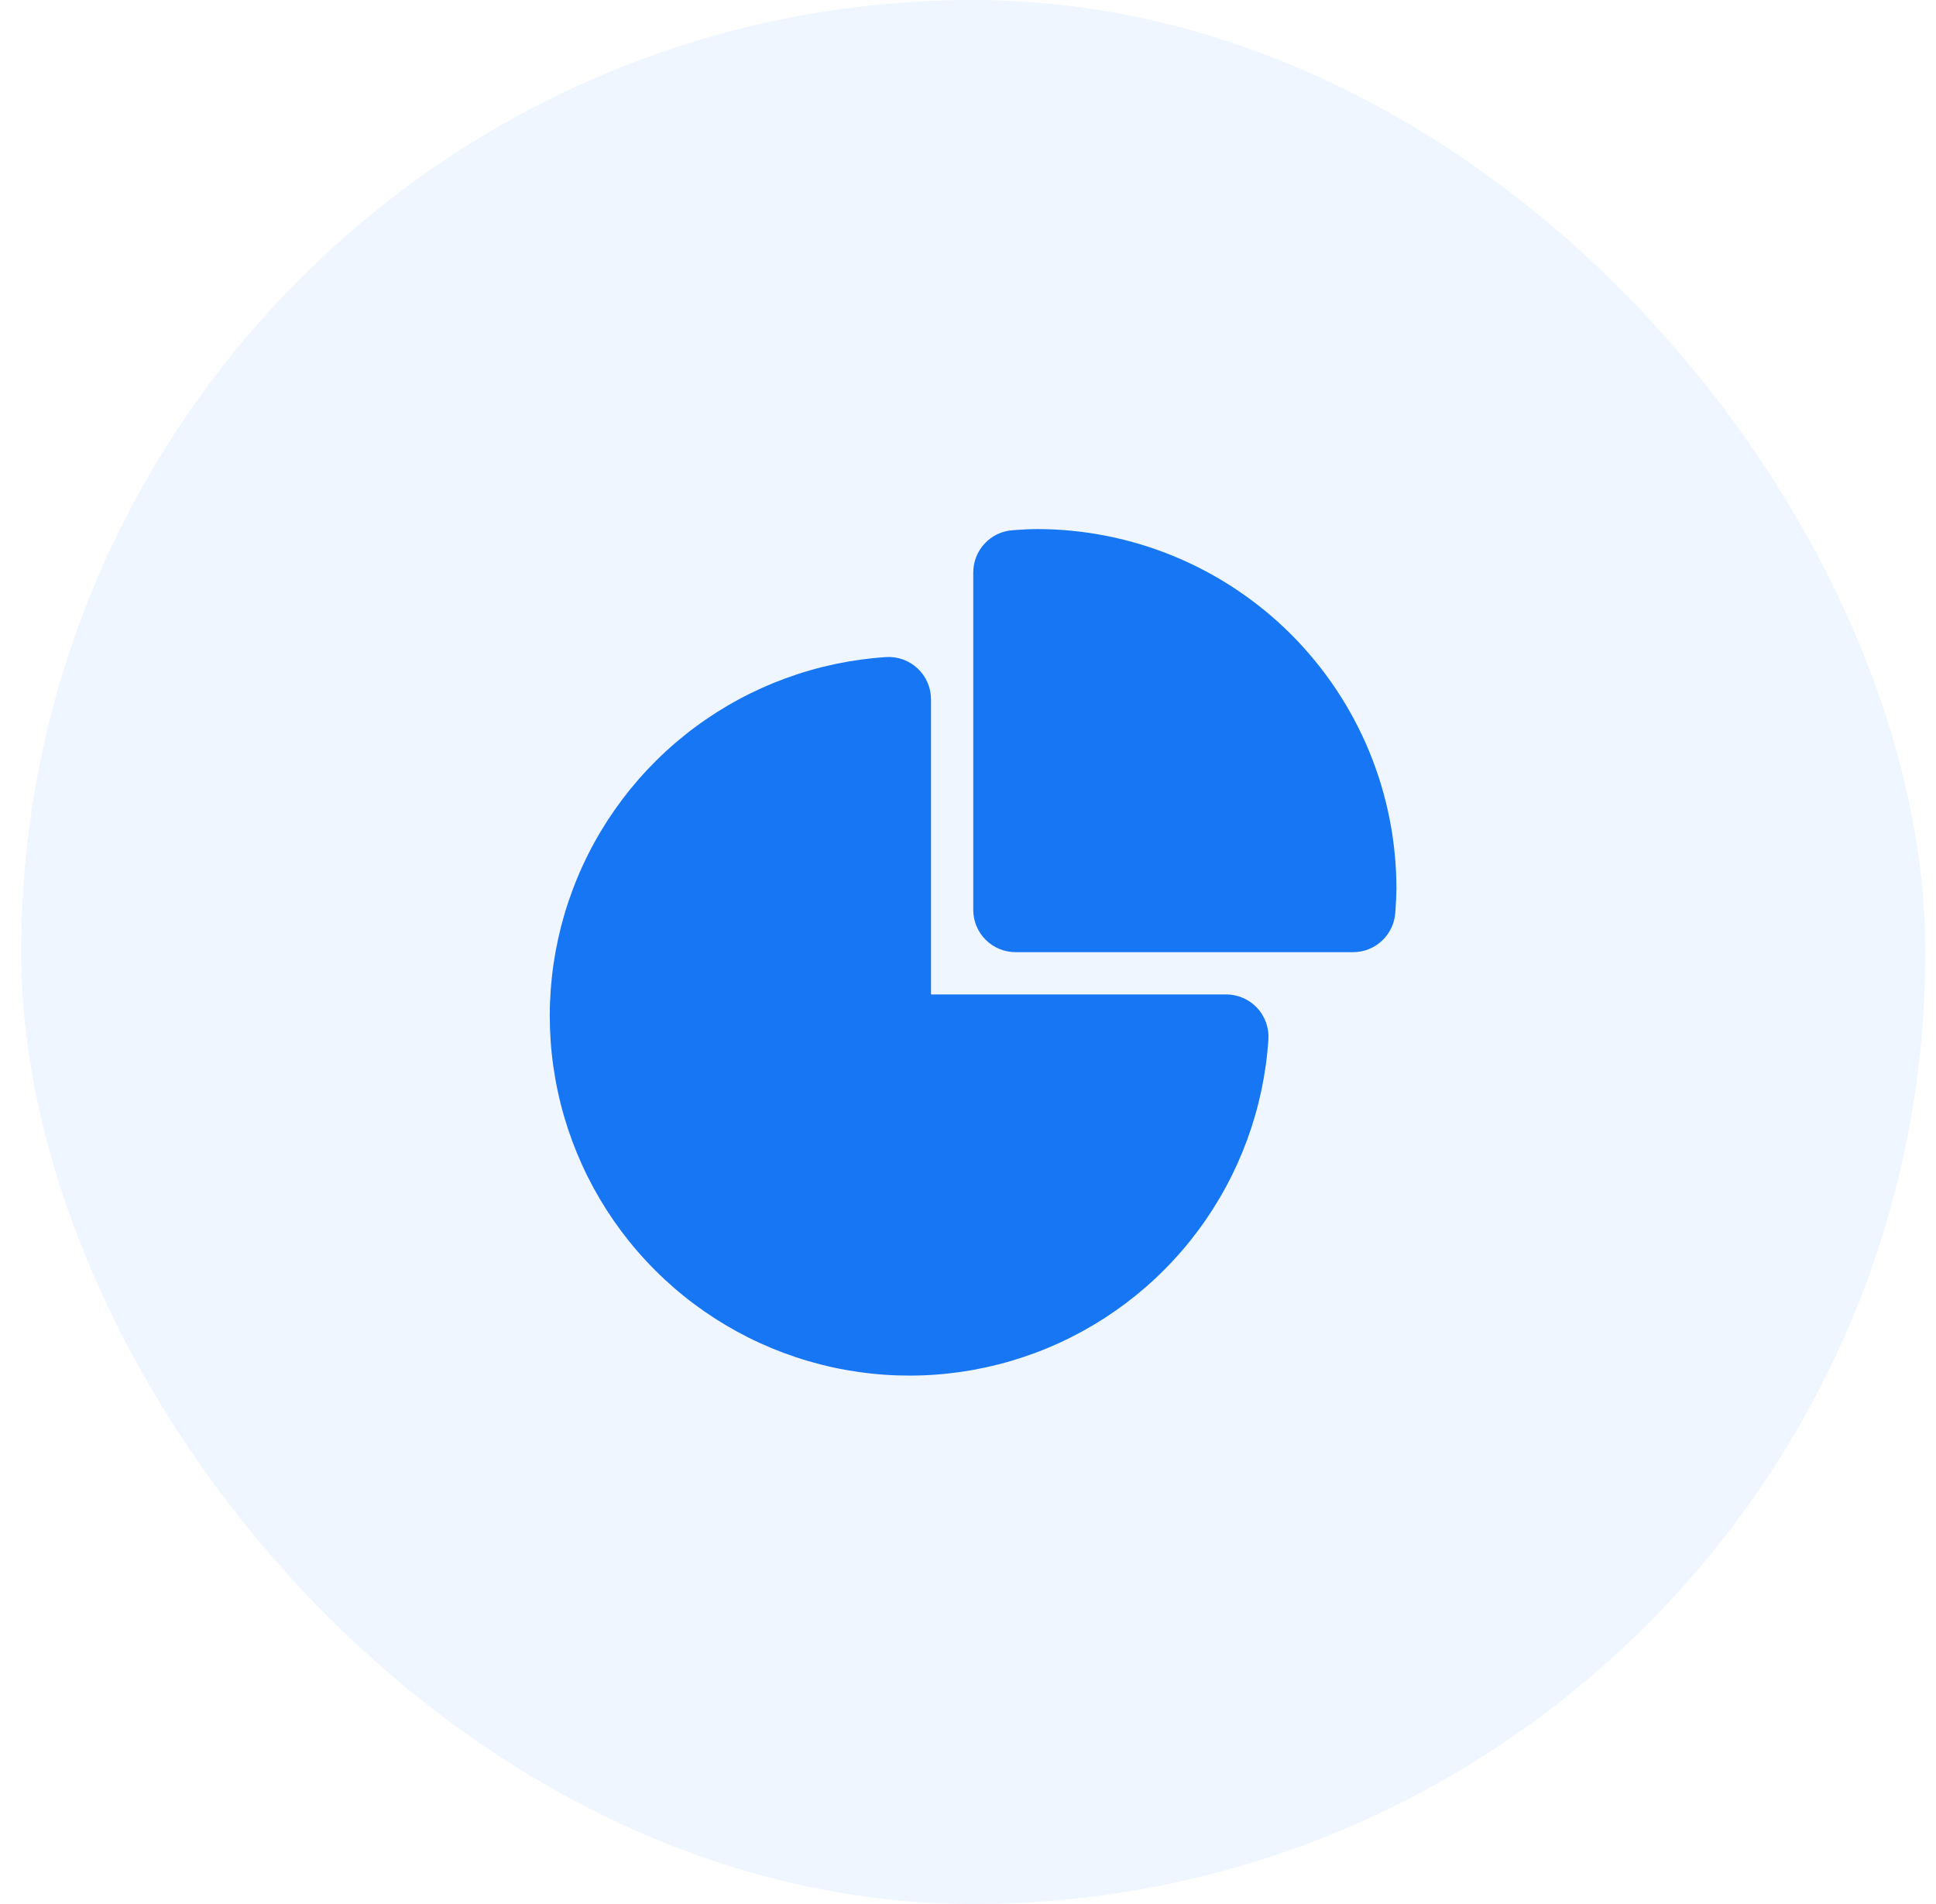 <!-- <svg width="27" height="23" viewBox="0 0 27 23" fill="none" xmlns="http://www.w3.org/2000/svg">
<path d="M0 0V7.36289C0 7.76924 0.922082 8.33666 2.42344 8.33666C3.9248 8.33666 4.84641 7.76922 4.84641 7.36289V3.8435C4.84641 3.65274 5.00194 3.49743 5.19248 3.49743C5.38324 3.49743 5.53855 3.65297 5.53855 3.8435V7.36289C5.53855 7.7697 6.46039 8.33666 7.96151 8.33666C9.4624 8.33666 10.3842 7.76922 10.3842 7.36289L10.3845 3.8435C10.3845 3.65274 10.54 3.49743 10.7305 3.49743C10.9213 3.49743 11.0766 3.65297 11.0766 3.8435V7.36289C11.0766 7.7697 11.9985 8.33666 13.4996 8.33666C15.0005 8.33666 15.9223 7.76922 15.9223 7.36289L15.9225 3.8435C15.9225 3.65274 16.0776 3.49743 16.2686 3.49743C16.4596 3.49743 16.6147 3.65297 16.6147 3.8435V7.36289C16.6147 7.7697 17.5365 8.33666 19.0376 8.33666C20.539 8.33666 21.4606 7.76922 21.4606 7.36289L21.4608 3.8435C21.4608 3.65274 21.6159 3.49743 21.8069 3.49743C21.9979 3.49743 22.153 3.65297 22.153 3.8435V7.36289C22.153 7.7697 23.0748 8.33666 24.5757 8.33666C26.0773 8.33666 26.9994 7.76922 26.9994 7.36289L26.9996 0H0Z" fill="white"/>
<path d="M21.8074 7.36229C21.8074 8.09057 20.565 8.68213 19.0381 8.68213C17.5113 8.68213 16.2689 8.09012 16.2689 7.36229C16.2689 8.09057 15.0269 8.68213 13.5001 8.68213C11.9732 8.68213 10.7308 8.09012 10.7308 7.36229C10.7308 8.09057 9.4888 8.68213 7.96199 8.68213C6.43517 8.68213 5.19271 8.09012 5.19271 7.36229V7.36206C5.19271 8.09034 3.95026 8.6819 2.42344 8.6819C1.38149 8.6819 0.472642 8.40606 0 7.99925V22.4004H17.8269L17.8271 16.219H22.6733V22.3999L27 22.4001V7.99948C26.5276 8.40629 25.6185 8.68213 24.5763 8.68213C23.0495 8.68213 21.8075 8.09012 21.8075 7.36182L21.8074 7.36229ZM13.1539 17.9005C13.1539 17.996 13.0762 18.0736 12.9807 18.0736H2.53868C2.44318 18.0736 2.36553 17.996 2.36553 17.9005V12.4197C2.36553 12.3244 2.44318 12.2465 2.53868 12.2465H12.9807C13.0762 12.2465 13.1539 12.3244 13.1539 12.4197V17.9005Z" fill="white"/>
</svg> -->

<svg width="61" height="60" viewBox="0 0 61 60" fill="none" xmlns="http://www.w3.org/2000/svg">
<rect x="0.666" width="60" height="60" rx="30" fill="#1676F3" fill-opacity="0.07"/>
<path d="M32.666 16.672C32.429 16.672 32.191 16.689 32.01 16.701L31.911 16.708C31.574 16.73 31.257 16.88 31.026 17.127C30.795 17.374 30.666 17.7 30.666 18.038V28.672C30.666 29.026 30.806 29.365 31.056 29.615C31.307 29.865 31.646 30.005 31.999 30.005H42.633C42.971 30.005 43.297 29.877 43.544 29.645C43.791 29.414 43.941 29.098 43.963 28.76L43.97 28.661C43.987 28.443 43.997 28.224 43.999 28.005C43.999 26.517 43.706 25.043 43.137 23.668C42.567 22.293 41.732 21.044 40.68 19.991C39.627 18.939 38.378 18.104 37.003 17.535C35.628 16.965 34.154 16.672 32.666 16.672Z" fill="#1676F3"/>
<path d="M29.334 22.037C29.334 21.854 29.297 21.674 29.224 21.506C29.151 21.339 29.045 21.188 28.912 21.064C28.779 20.939 28.622 20.843 28.45 20.781C28.278 20.72 28.096 20.694 27.914 20.706C25.74 20.849 23.654 21.614 21.904 22.912C20.155 24.21 18.816 25.984 18.049 28.023C17.281 30.061 17.118 32.278 17.578 34.407C18.037 36.536 19.101 38.488 20.641 40.028C22.181 41.569 24.133 42.633 26.262 43.093C28.391 43.553 30.608 43.389 32.647 42.622C34.685 41.855 36.46 40.517 37.758 38.767C39.056 37.018 39.822 34.932 39.965 32.758C39.977 32.576 39.951 32.393 39.89 32.221C39.828 32.049 39.732 31.892 39.608 31.759C39.483 31.625 39.332 31.519 39.164 31.447C38.997 31.374 38.816 31.337 38.634 31.337H29.334V22.037Z" fill="#1676F3"/>
</svg>
